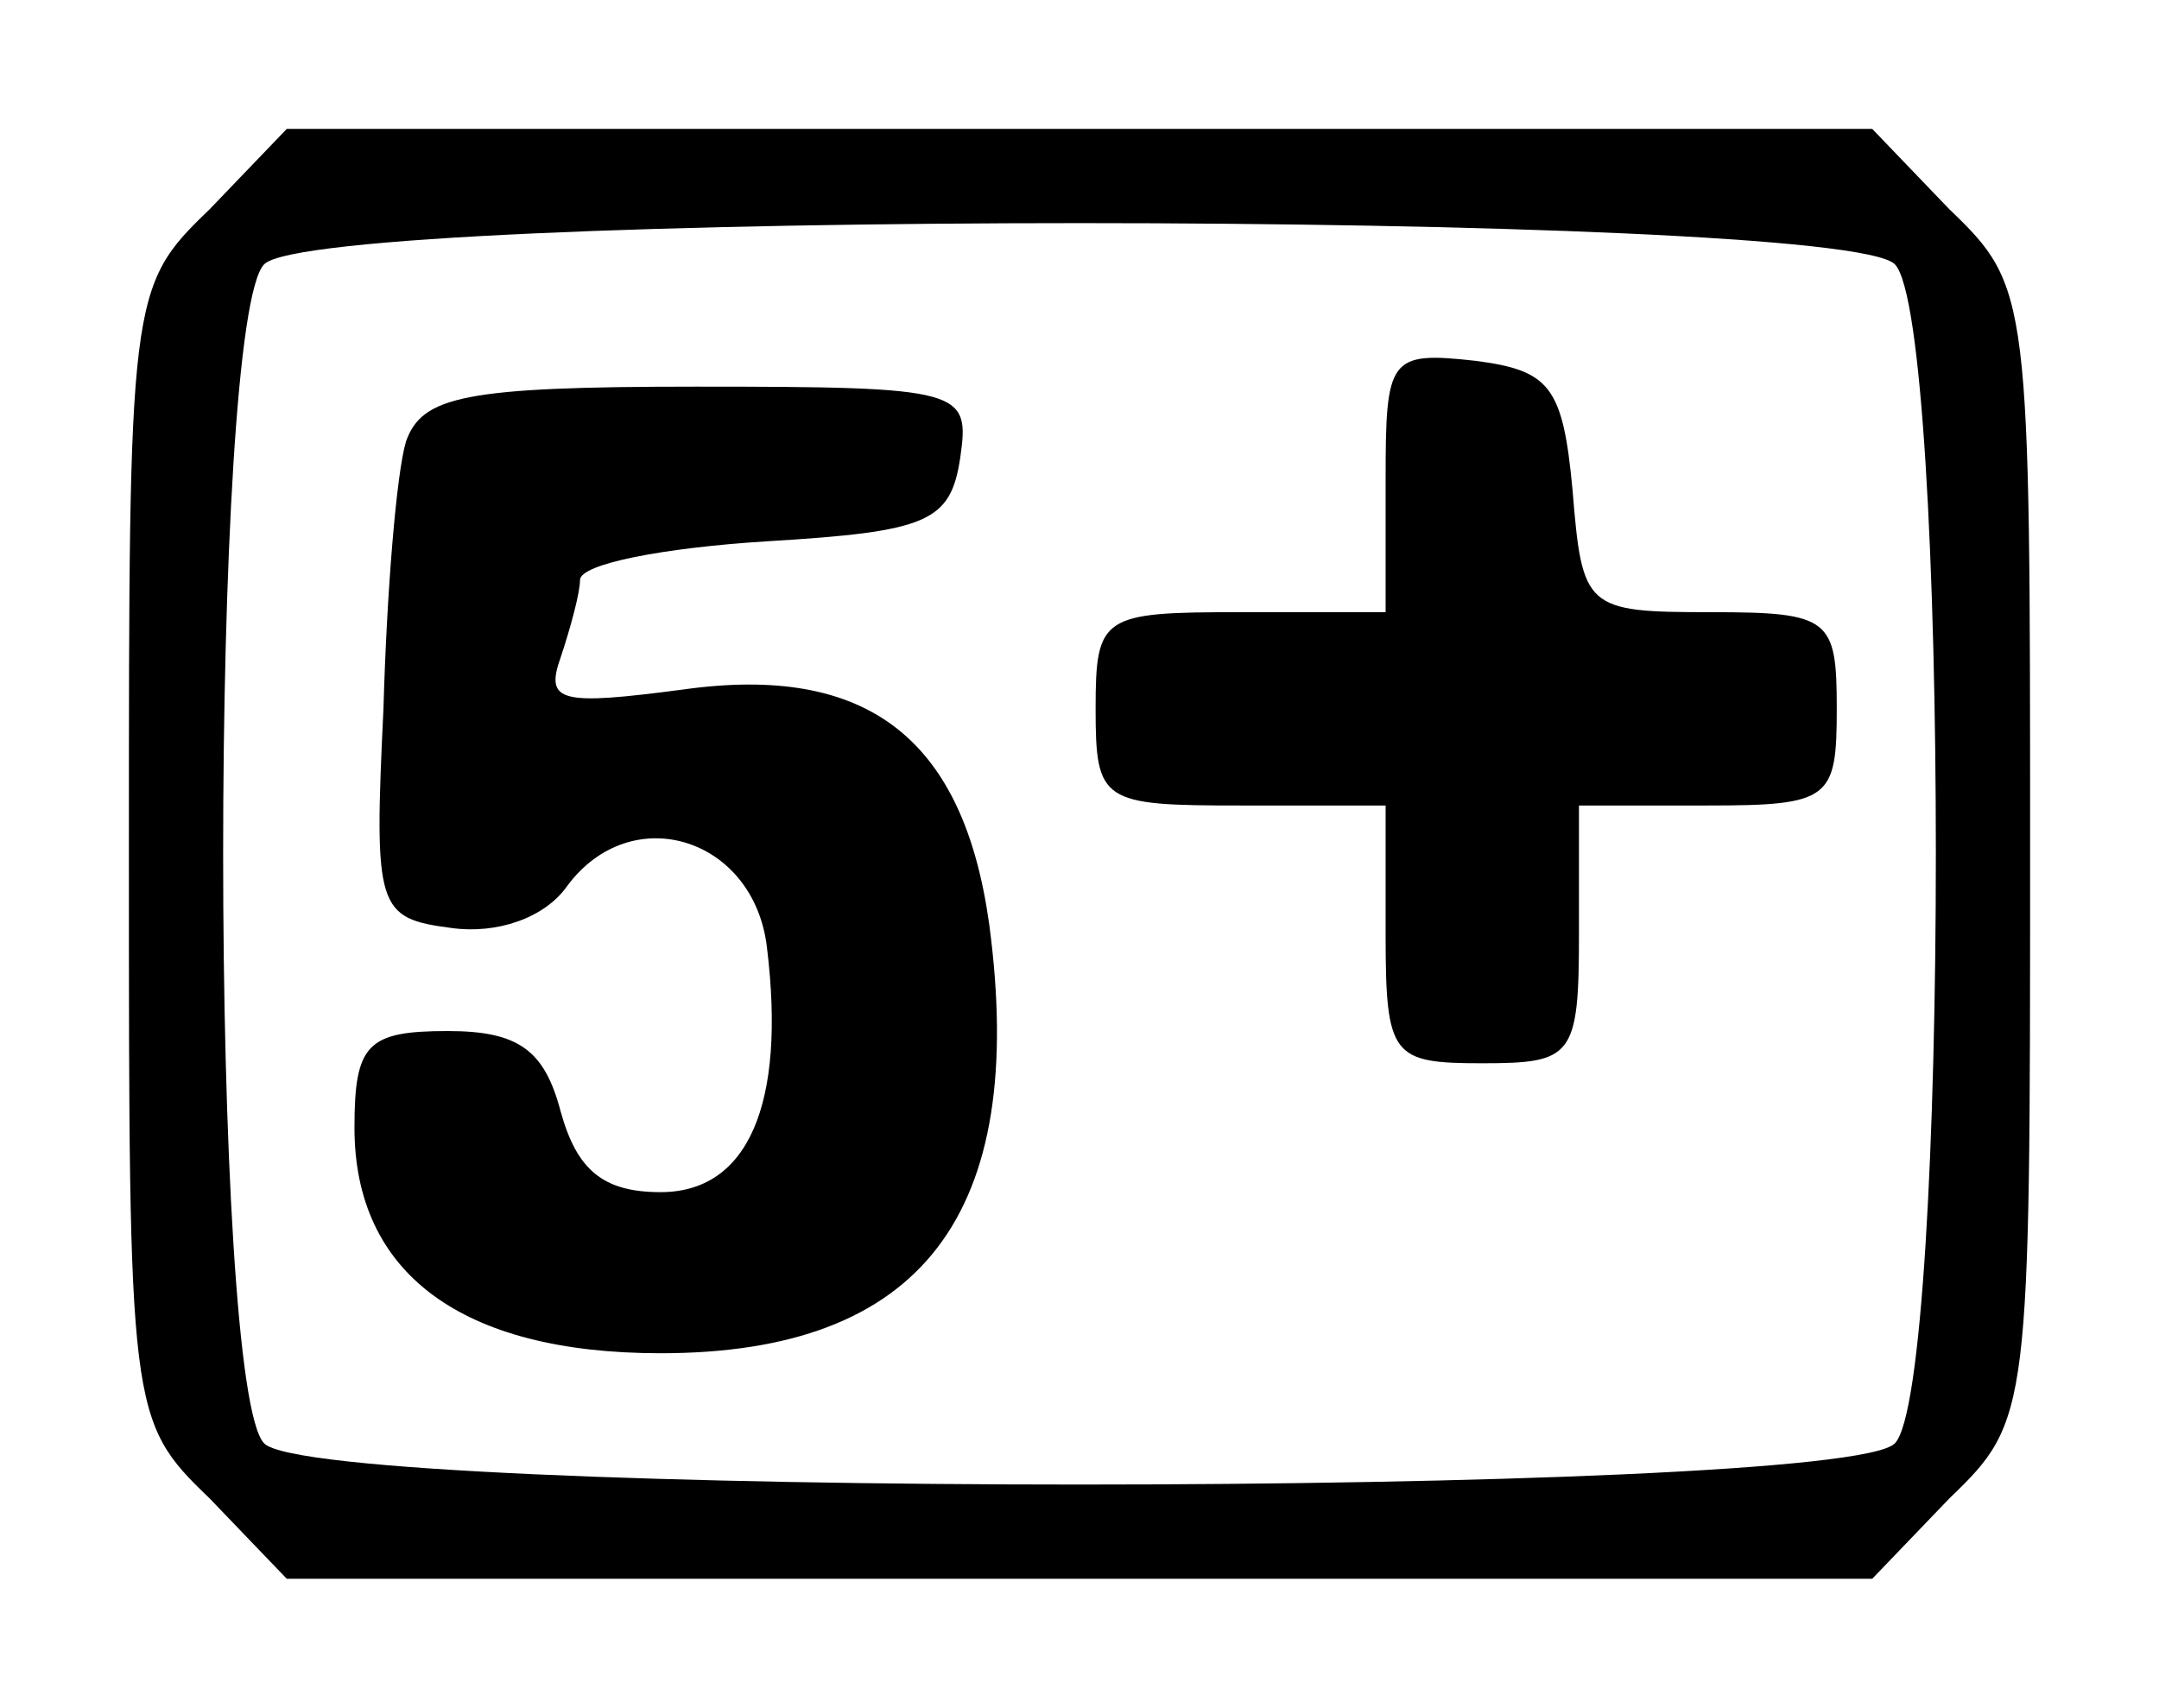<?xml version="1.0" standalone="no"?>
<!DOCTYPE svg PUBLIC "-//W3C//DTD SVG 20010904//EN"
 "http://www.w3.org/TR/2001/REC-SVG-20010904/DTD/svg10.dtd">
<svg version="1.0" xmlns="http://www.w3.org/2000/svg"
 width="67pt" height="53pt" viewBox="0 0 67 53"
 preserveAspectRatio="xMidYMid meet">

<g transform="translate(0,53) scale(0.1,-0.1)"
fill="#000000" stroke="none">
<path d="M65 465 c-25 -24 -25 -27 -25 -200 0 -173 0 -176 25 -200 l24 -25
246 0 246 0 24 25 c25 24 25 27 25 200 0 173 0 176 -25 200 l-24 25 -246 0
-246 0 -24 -25z m523 -17 c17 -17 17 -349 0 -366 -17 -17 -489 -17 -506 0 -17
17 -17 349 0 366 17 17 489 17 506 0z"/>
<path d="M430 381 l0 -41 -45 0 c-43 0 -45 -1 -45 -30 0 -29 2 -30 45 -30 l45
0 0 -40 c0 -38 2 -40 30 -40 28 0 30 2 30 40 l0 40 40 0 c38 0 40 2 40 30 0
28 -2 30 -39 30 -39 0 -40 1 -43 38 -3 32 -7 37 -30 40 -27 3 -28 1 -28 -37z"/>
<path d="M126 393 c-3 -10 -6 -47 -7 -83 -3 -62 -2 -65 21 -68 14 -2 29 3 36
13 20 27 58 15 62 -19 6 -49 -6 -76 -33 -76 -18 0 -26 7 -31 25 -5 19 -13 25
-35 25 -25 0 -29 -4 -29 -30 0 -45 33 -70 95 -70 81 0 114 43 102 133 -8 58
-38 81 -95 73 -38 -5 -43 -4 -38 10 3 9 6 20 6 24 0 5 26 10 58 12 50 3 57 6
60 26 3 21 1 22 -82 22 -72 0 -85 -3 -90 -17z"/>
</g>
</svg>
